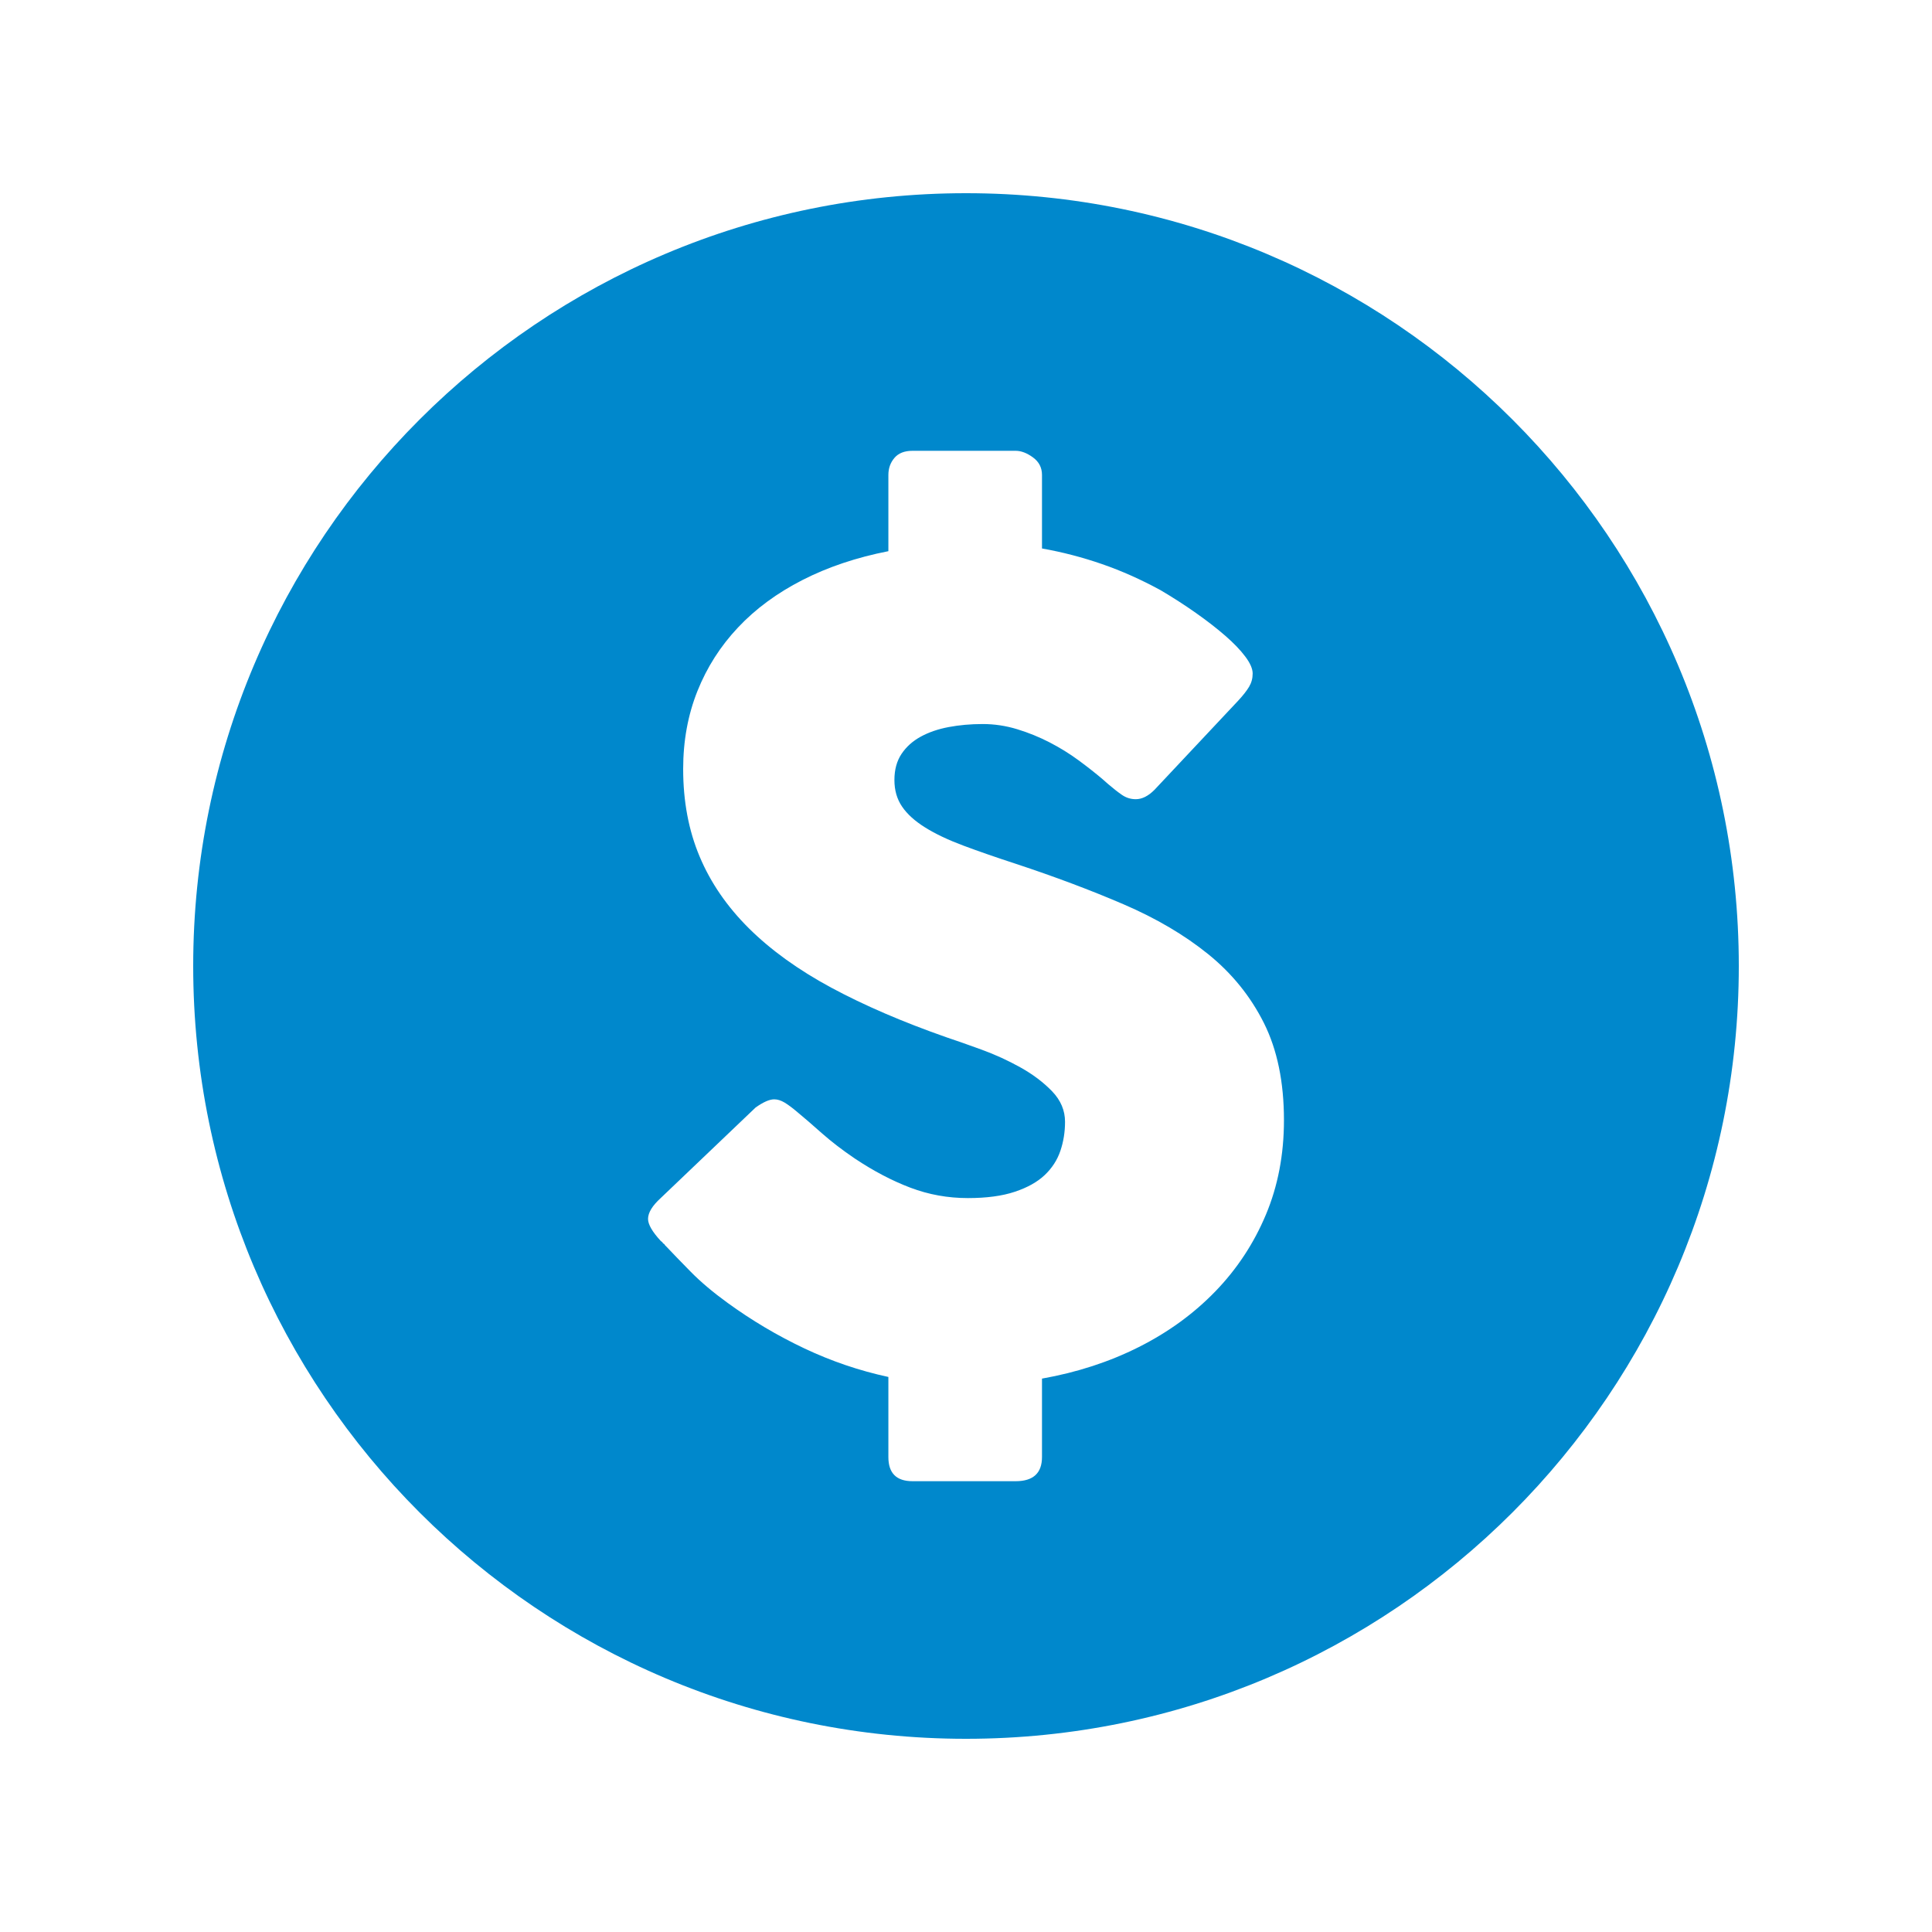 <svg xmlns="http://www.w3.org/2000/svg" xmlns:xlink="http://www.w3.org/1999/xlink" width="500" zoomAndPan="magnify" viewBox="0 0 375 375" height="500" preserveAspectRatio="xMidYMid meet" version="1.0"><defs><clipPath id="060640e0f1"><path d="M 37.5 37.5 L 337.5 37.5 L 337.5 337.5 L 37.5 337.5 Z M 37.5 37.5 " clip-rule="nonzero"/></clipPath></defs><g clip-path="url(#060640e0f1)"><path fill="#0088cc" d="M 245.699 235.793 C 243.355 241.371 240.094 246.32 235.902 250.652 C 231.707 254.984 226.762 258.586 221.043 261.461 C 215.328 264.336 209.066 266.379 202.25 267.586 L 202.25 282.812 C 202.25 285.938 200.543 287.5 197.137 287.5 L 177.121 287.5 C 173.992 287.5 172.434 285.938 172.434 282.812 L 172.434 267.266 C 166.82 266.059 161.391 264.211 156.137 261.73 C 150.883 259.242 145.914 256.293 141.227 252.887 C 138.391 250.832 135.988 248.805 134.039 246.816 C 132.086 244.832 130.539 243.23 129.402 242.023 L 129.086 241.707 C 129.016 241.562 128.941 241.473 128.875 241.438 C 128.797 241.402 128.727 241.352 128.664 241.281 C 128.582 241.137 128.52 241.047 128.445 241.012 C 128.375 240.977 128.305 240.926 128.238 240.852 C 126.605 239.078 125.785 237.66 125.785 236.594 C 125.785 235.387 126.605 234.035 128.238 232.547 L 146.656 214.973 C 148.148 213.91 149.352 213.379 150.277 213.379 C 150.914 213.379 151.59 213.59 152.301 214.016 C 153.012 214.445 153.863 215.082 154.859 215.934 C 156.062 216.926 157.609 218.258 159.488 219.93 C 161.371 221.594 163.52 223.246 165.934 224.879 C 169.555 227.293 173.141 229.176 176.688 230.523 C 180.238 231.871 183.969 232.547 187.867 232.547 C 191.492 232.547 194.527 232.141 196.977 231.32 C 199.422 230.508 201.363 229.422 202.781 228.074 C 204.203 226.727 205.211 225.164 205.816 223.387 C 206.418 221.613 206.723 219.73 206.723 217.742 C 206.723 215.543 205.891 213.574 204.223 211.832 C 202.547 210.094 200.512 208.551 198.094 207.199 C 195.68 205.852 193.16 204.695 190.531 203.738 C 187.906 202.781 185.633 201.98 183.719 201.344 C 175.199 198.359 167.746 195.148 161.352 191.707 C 154.965 188.262 149.641 184.426 145.379 180.203 C 141.121 175.98 137.926 171.328 135.797 166.254 C 133.66 161.18 132.602 155.516 132.602 149.266 C 132.602 143.797 133.527 138.758 135.367 134.145 C 137.211 129.527 139.84 125.41 143.254 121.789 C 146.656 118.172 150.828 115.098 155.766 112.578 C 160.699 110.059 166.254 108.195 172.434 106.984 L 172.434 92.184 C 172.434 90.906 172.82 89.809 173.605 88.883 C 174.383 87.961 175.555 87.5 177.121 87.5 L 197.137 87.5 C 198.199 87.5 199.32 87.922 200.492 88.777 C 201.664 89.629 202.25 90.766 202.25 92.184 L 202.25 106.457 C 206.227 107.164 210.113 108.176 213.91 109.492 C 217.703 110.805 221.488 112.492 225.25 114.547 C 227.664 115.969 229.957 117.445 232.117 118.969 C 234.285 120.496 236.18 121.969 237.816 123.391 C 239.449 124.809 240.746 126.156 241.703 127.434 C 242.664 128.711 243.141 129.812 243.141 130.734 C 243.141 131.66 242.914 132.512 242.453 133.293 C 241.988 134.074 241.293 134.961 240.375 135.953 L 224.078 153.312 C 222.875 154.52 221.664 155.125 220.457 155.125 C 219.469 155.125 218.559 154.84 217.742 154.27 C 216.922 153.703 216.027 152.992 215.031 152.141 L 214.07 151.289 C 212.652 150.086 211.07 148.84 209.332 147.562 C 207.59 146.281 205.73 145.133 203.738 144.102 C 201.746 143.074 199.656 142.219 197.457 141.547 C 195.258 140.871 193.016 140.535 190.746 140.535 C 188.406 140.535 186.203 140.734 184.145 141.121 C 182.086 141.508 180.27 142.133 178.715 142.984 C 177.152 143.84 175.906 144.953 174.984 146.336 C 174.059 147.723 173.605 149.41 173.605 151.398 C 173.605 153.387 174.098 155.105 175.094 156.562 C 176.082 158.02 177.574 159.367 179.566 160.609 C 181.551 161.852 184.02 163.023 186.969 164.125 C 189.91 165.227 193.336 166.414 197.242 167.688 C 204.77 170.176 211.707 172.785 218.062 175.516 C 224.418 178.25 229.906 181.48 234.516 185.207 C 239.129 188.938 242.73 193.391 245.328 198.574 C 247.918 203.758 249.215 210.043 249.215 217.426 C 249.215 224.098 248.043 230.219 245.699 235.793 Z M 187.5 37.5 C 104.66 37.5 37.5 104.656 37.5 187.5 C 37.5 270.344 104.66 337.5 187.5 337.5 C 270.344 337.5 337.5 270.344 337.5 187.5 C 337.5 104.656 270.344 37.5 187.5 37.5 " fill-opacity="1" fill-rule="nonzero"/></g></svg>